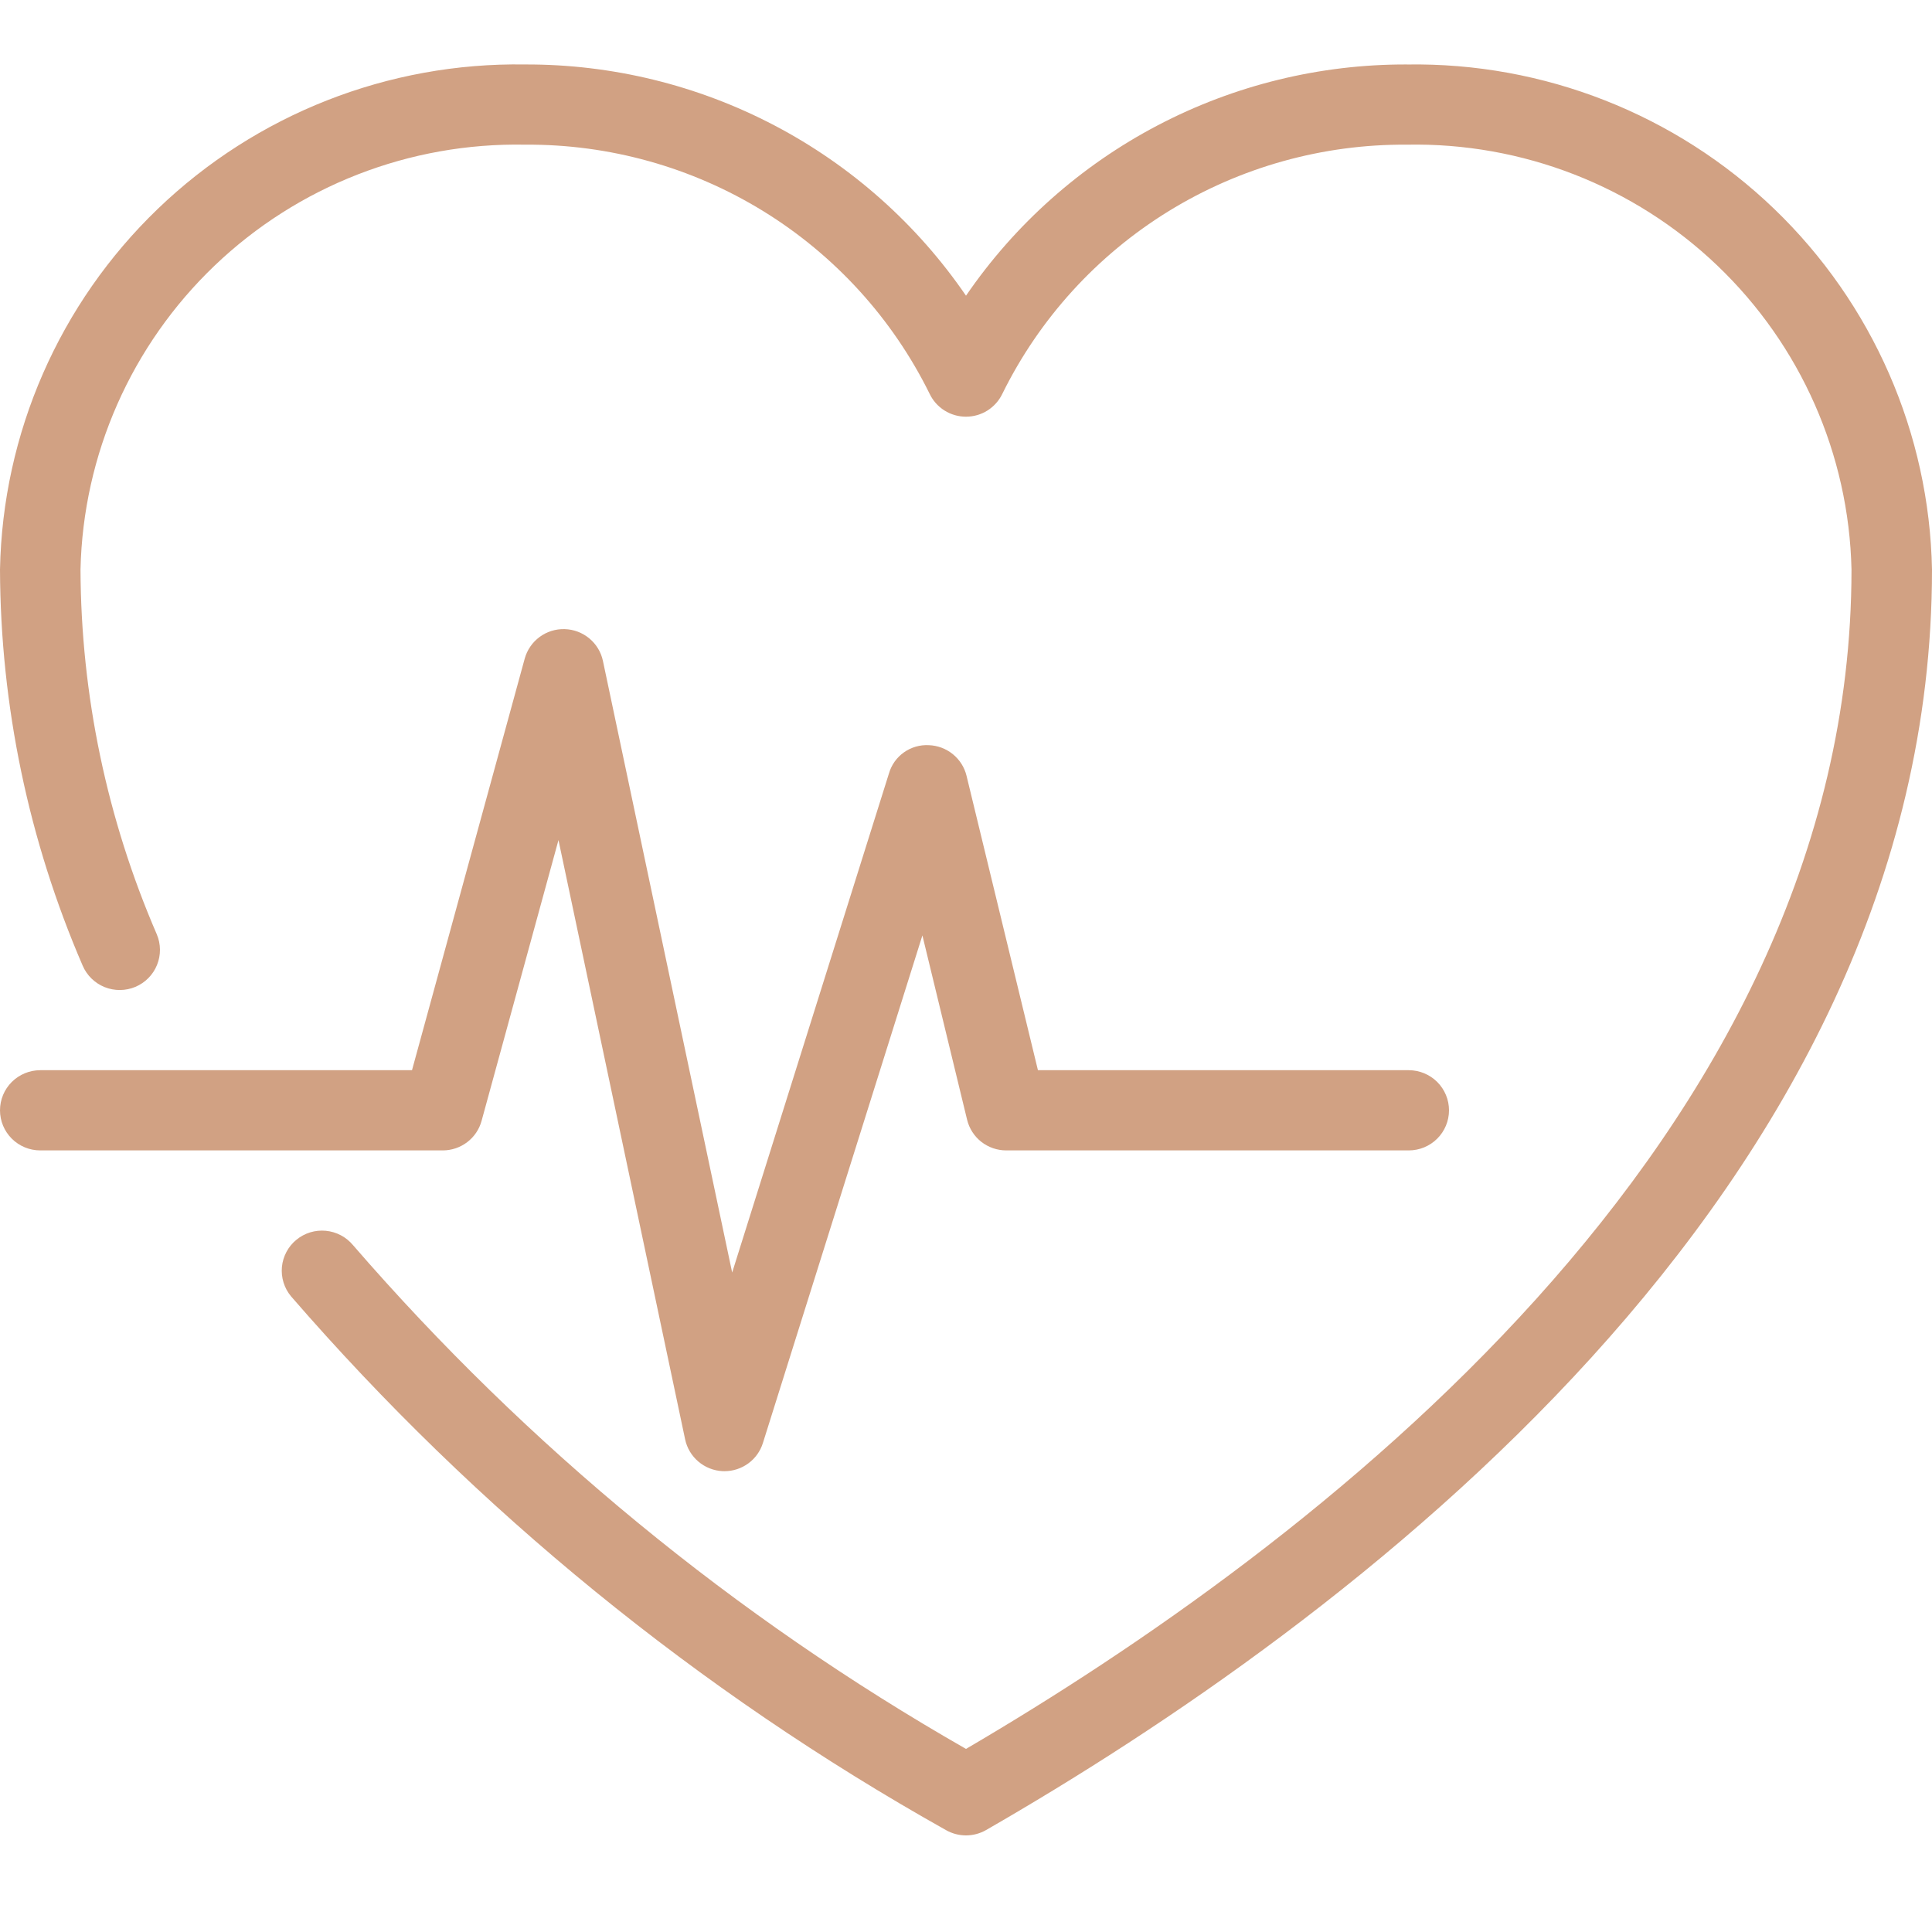 <svg width="60" height="60" viewBox="0 0 60 60" fill="none" xmlns="http://www.w3.org/2000/svg">
<path d="M43.693 2.002C40.995 1.993 38.336 2.643 35.949 3.895C33.562 5.147 31.52 6.963 30 9.183C28.48 6.963 26.438 5.147 24.051 3.895C21.664 2.643 19.005 1.993 16.308 2.002C12.059 1.934 7.957 3.547 4.9 6.487C1.843 9.427 0.081 13.455 0 17.687C0.015 21.917 0.888 26.101 2.566 29.986C2.696 30.291 2.941 30.531 3.248 30.655C3.555 30.779 3.9 30.776 4.205 30.648C4.51 30.519 4.752 30.275 4.876 29.968C5.001 29.662 4.998 29.319 4.869 29.015C3.321 25.437 2.515 21.584 2.5 17.687C2.58 14.115 4.078 10.721 6.667 8.247C9.255 5.774 12.722 4.424 16.308 4.493C18.92 4.474 21.485 5.191 23.707 6.559C25.929 7.928 27.718 9.893 28.87 12.229C28.971 12.442 29.131 12.622 29.331 12.748C29.531 12.874 29.763 12.941 29.999 12.941C30.236 12.941 30.468 12.874 30.668 12.748C30.867 12.622 31.027 12.442 31.129 12.229C32.28 9.893 34.07 7.928 36.292 6.559C38.514 5.191 41.079 4.474 43.691 4.493C47.277 4.423 50.745 5.774 53.333 8.247C55.921 10.72 57.42 14.115 57.5 17.687C57.5 35.44 40.562 48.13 30 54.314C22.813 50.208 16.376 44.918 10.964 38.67C10.859 38.544 10.731 38.439 10.586 38.363C10.441 38.286 10.282 38.239 10.118 38.223C9.955 38.208 9.79 38.224 9.633 38.272C9.476 38.32 9.33 38.399 9.204 38.503C9.077 38.607 8.972 38.735 8.896 38.879C8.819 39.024 8.771 39.182 8.755 39.345C8.74 39.508 8.757 39.672 8.805 39.828C8.853 39.985 8.932 40.13 9.036 40.256C14.803 46.91 21.684 52.519 29.374 56.833C29.564 56.942 29.78 57 29.999 57C30.219 57 30.435 56.942 30.625 56.833C41.595 50.523 60 37.047 60 17.689C59.919 13.456 58.157 9.429 55.1 6.488C52.044 3.548 47.941 1.935 43.693 2.003V2.002Z" fill="#D1A183"/>
<path d="M14.956 34.809L17.344 26.089L21.277 44.7C21.334 44.97 21.479 45.213 21.69 45.392C21.9 45.57 22.164 45.674 22.44 45.688L22.5 45.689C22.766 45.689 23.025 45.604 23.24 45.447C23.454 45.29 23.613 45.069 23.692 44.816L28.646 29.05L30.034 34.774C30.1 35.046 30.256 35.288 30.476 35.461C30.697 35.633 30.969 35.727 31.25 35.727H43.75C44.081 35.727 44.4 35.596 44.634 35.362C44.868 35.129 45 34.812 45 34.482C45 34.151 44.868 33.835 44.634 33.601C44.4 33.368 44.081 33.236 43.75 33.236H32.234L30.017 24.094C29.953 23.829 29.803 23.593 29.591 23.421C29.379 23.249 29.116 23.151 28.843 23.142C28.568 23.128 28.297 23.206 28.073 23.365C27.849 23.523 27.686 23.752 27.609 24.014L22.738 39.52L18.725 20.527C18.668 20.254 18.519 20.007 18.304 19.828C18.088 19.648 17.819 19.546 17.538 19.538C17.257 19.529 16.982 19.616 16.757 19.782C16.531 19.949 16.369 20.186 16.295 20.456L12.795 33.236H1.25C0.918 33.236 0.601 33.368 0.366 33.601C0.132 33.835 0 34.151 0 34.482C0 34.812 0.132 35.129 0.366 35.362C0.601 35.596 0.918 35.727 1.25 35.727H13.75C14.024 35.727 14.291 35.637 14.509 35.471C14.727 35.306 14.884 35.073 14.956 34.809Z" fill="#D1A183"/>
</svg>
